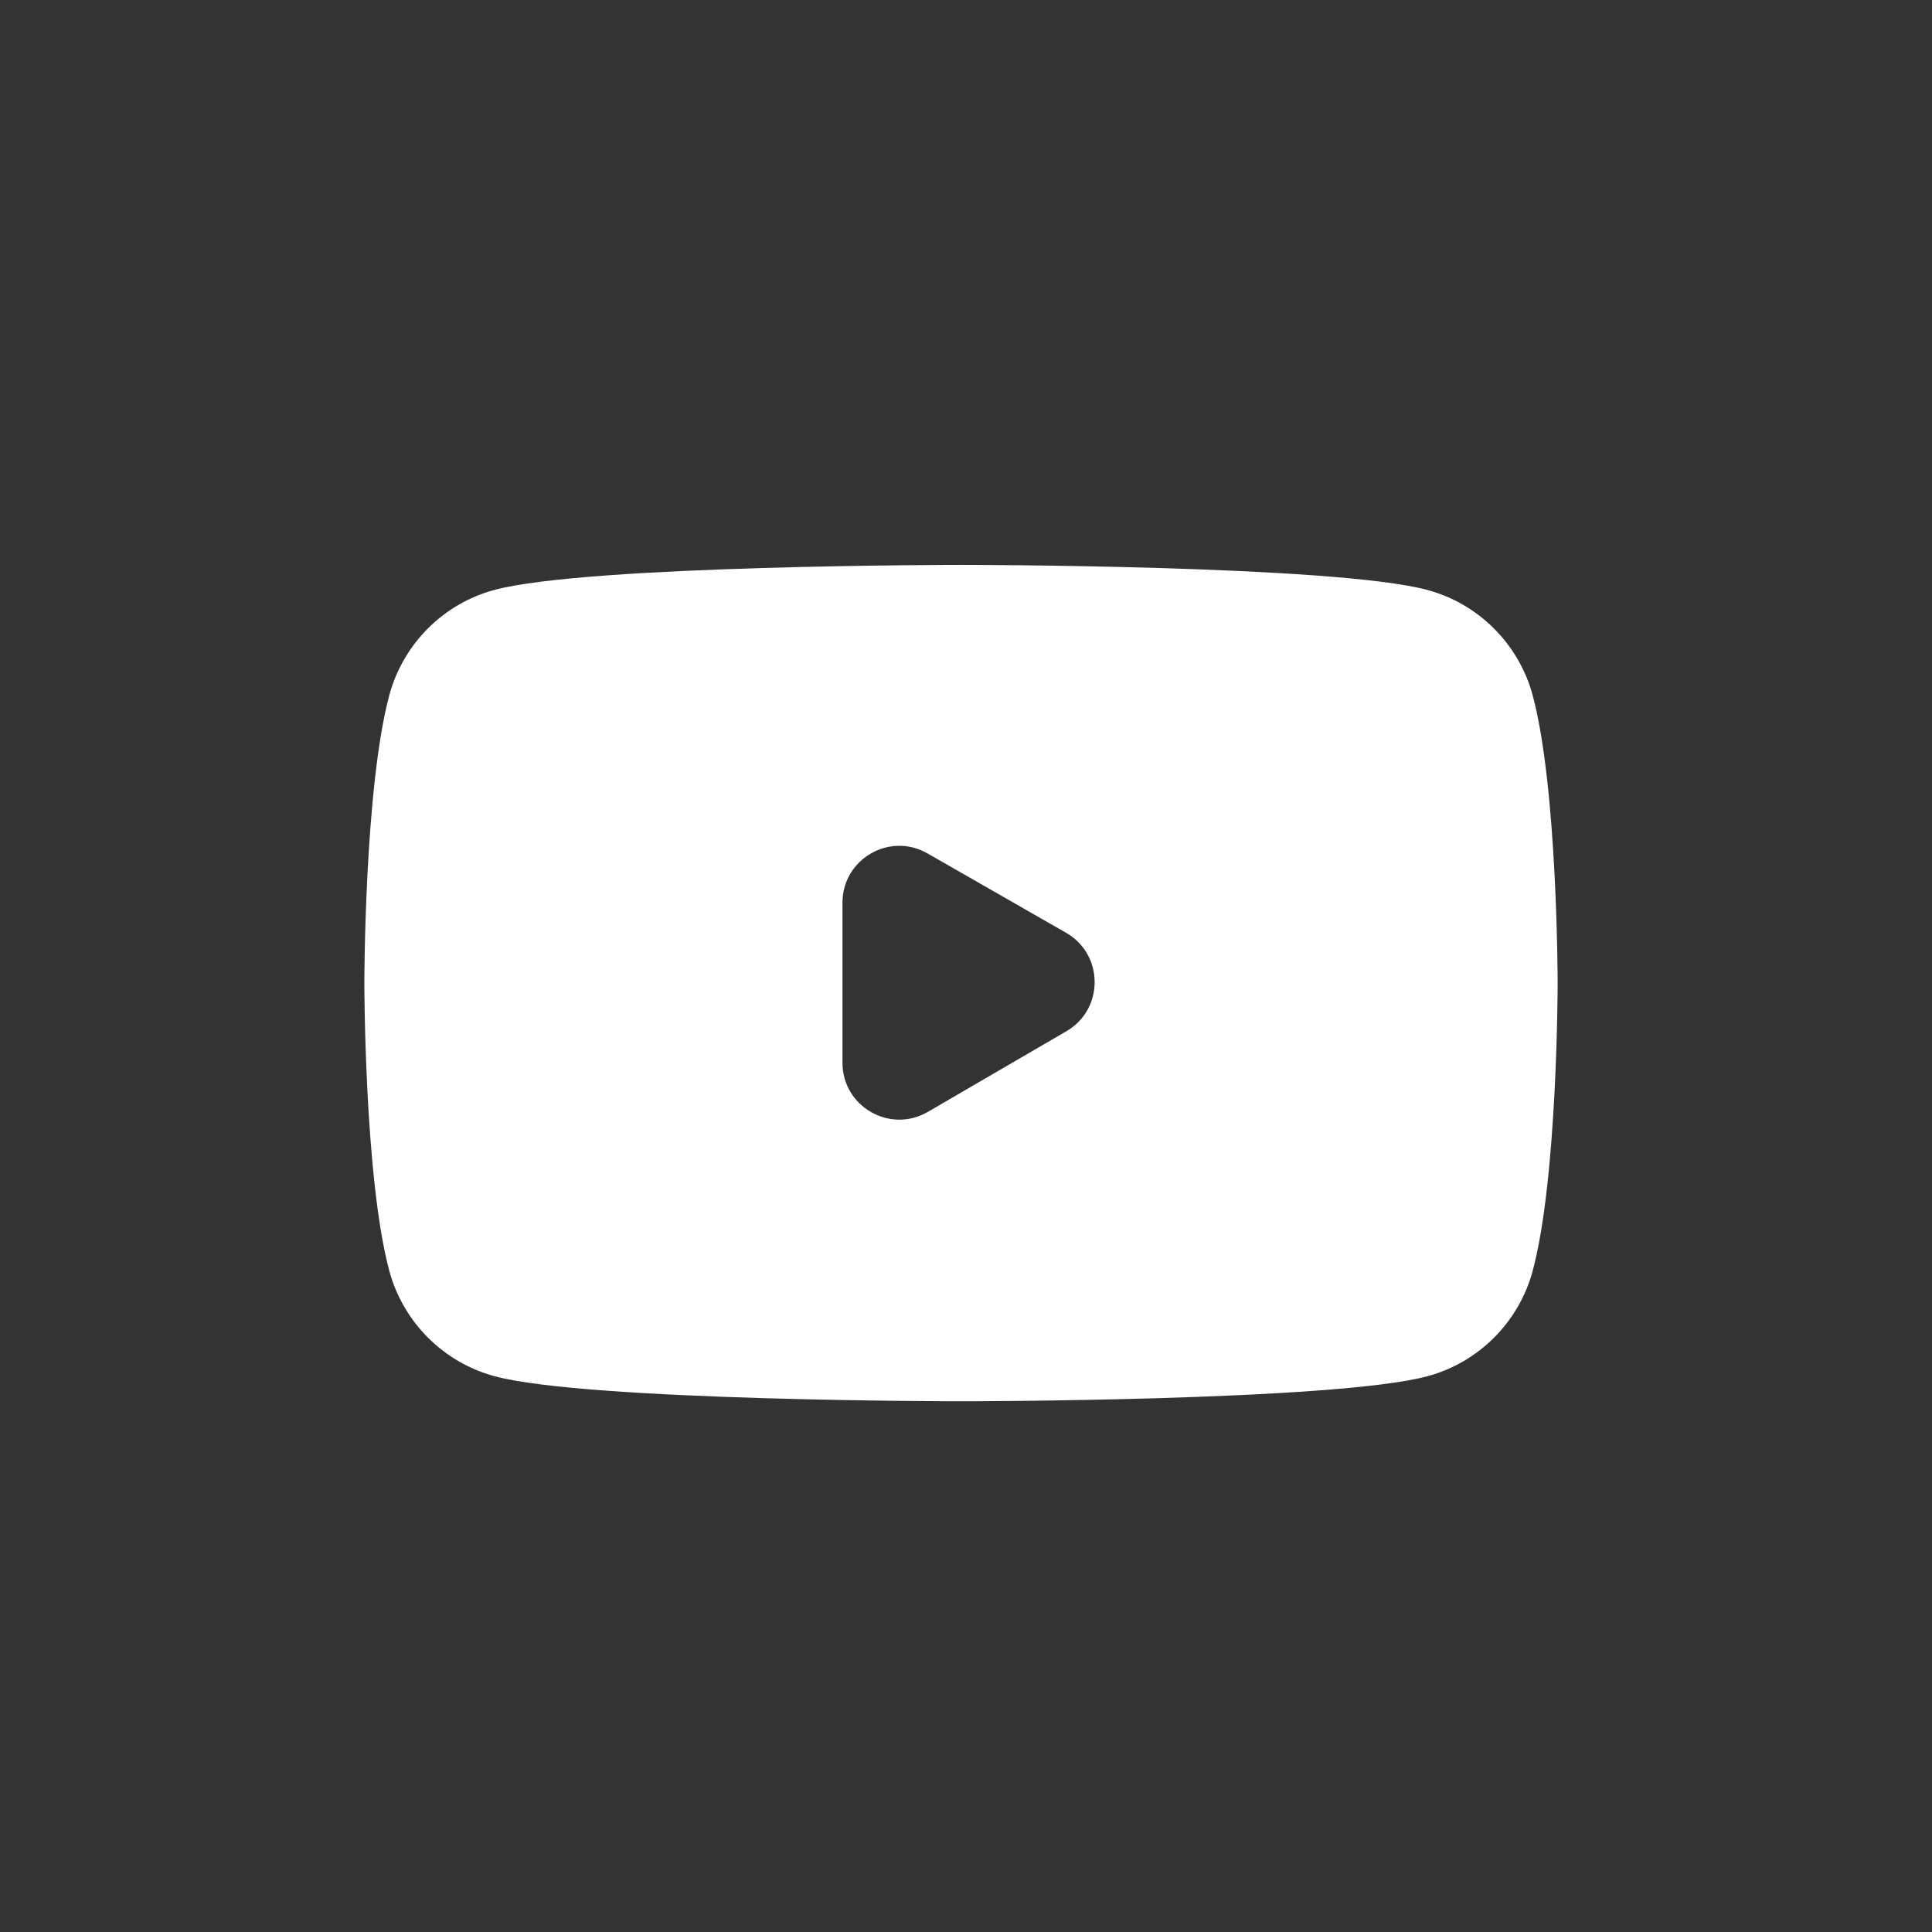 <svg width="34" height="34" viewBox="0 0 34 34" fill="none" xmlns="http://www.w3.org/2000/svg">
<rect x="0" y="0" width="34" height="34" fill="#333333" stroke="none"/>
<path d="M26.974 12.241C26.732 11.336 26.02 10.623 25.118 10.382C23.479 9.941 16.912 9.941 16.912 9.941C16.912 9.941 10.345 9.941 8.707 10.38C7.802 10.621 7.092 11.334 6.85 12.238C6.412 13.879 6.412 17.301 6.412 17.301C6.412 17.301 6.412 20.723 6.85 22.361C7.092 23.266 7.804 23.978 8.707 24.22C10.345 24.66 16.912 24.66 16.912 24.66C16.912 24.66 23.479 24.66 25.118 24.22C26.022 23.978 26.732 23.266 26.974 22.361C27.412 20.723 27.412 17.301 27.412 17.301C27.412 17.301 27.412 13.879 26.974 12.241ZM16.329 19.567C15.662 19.955 14.826 19.474 14.826 18.703V15.886C14.826 15.118 15.657 14.636 16.323 15.019L18.762 16.416C19.429 16.799 19.432 17.761 18.767 18.148L16.329 19.567Z" fill="white"/>
</svg>

